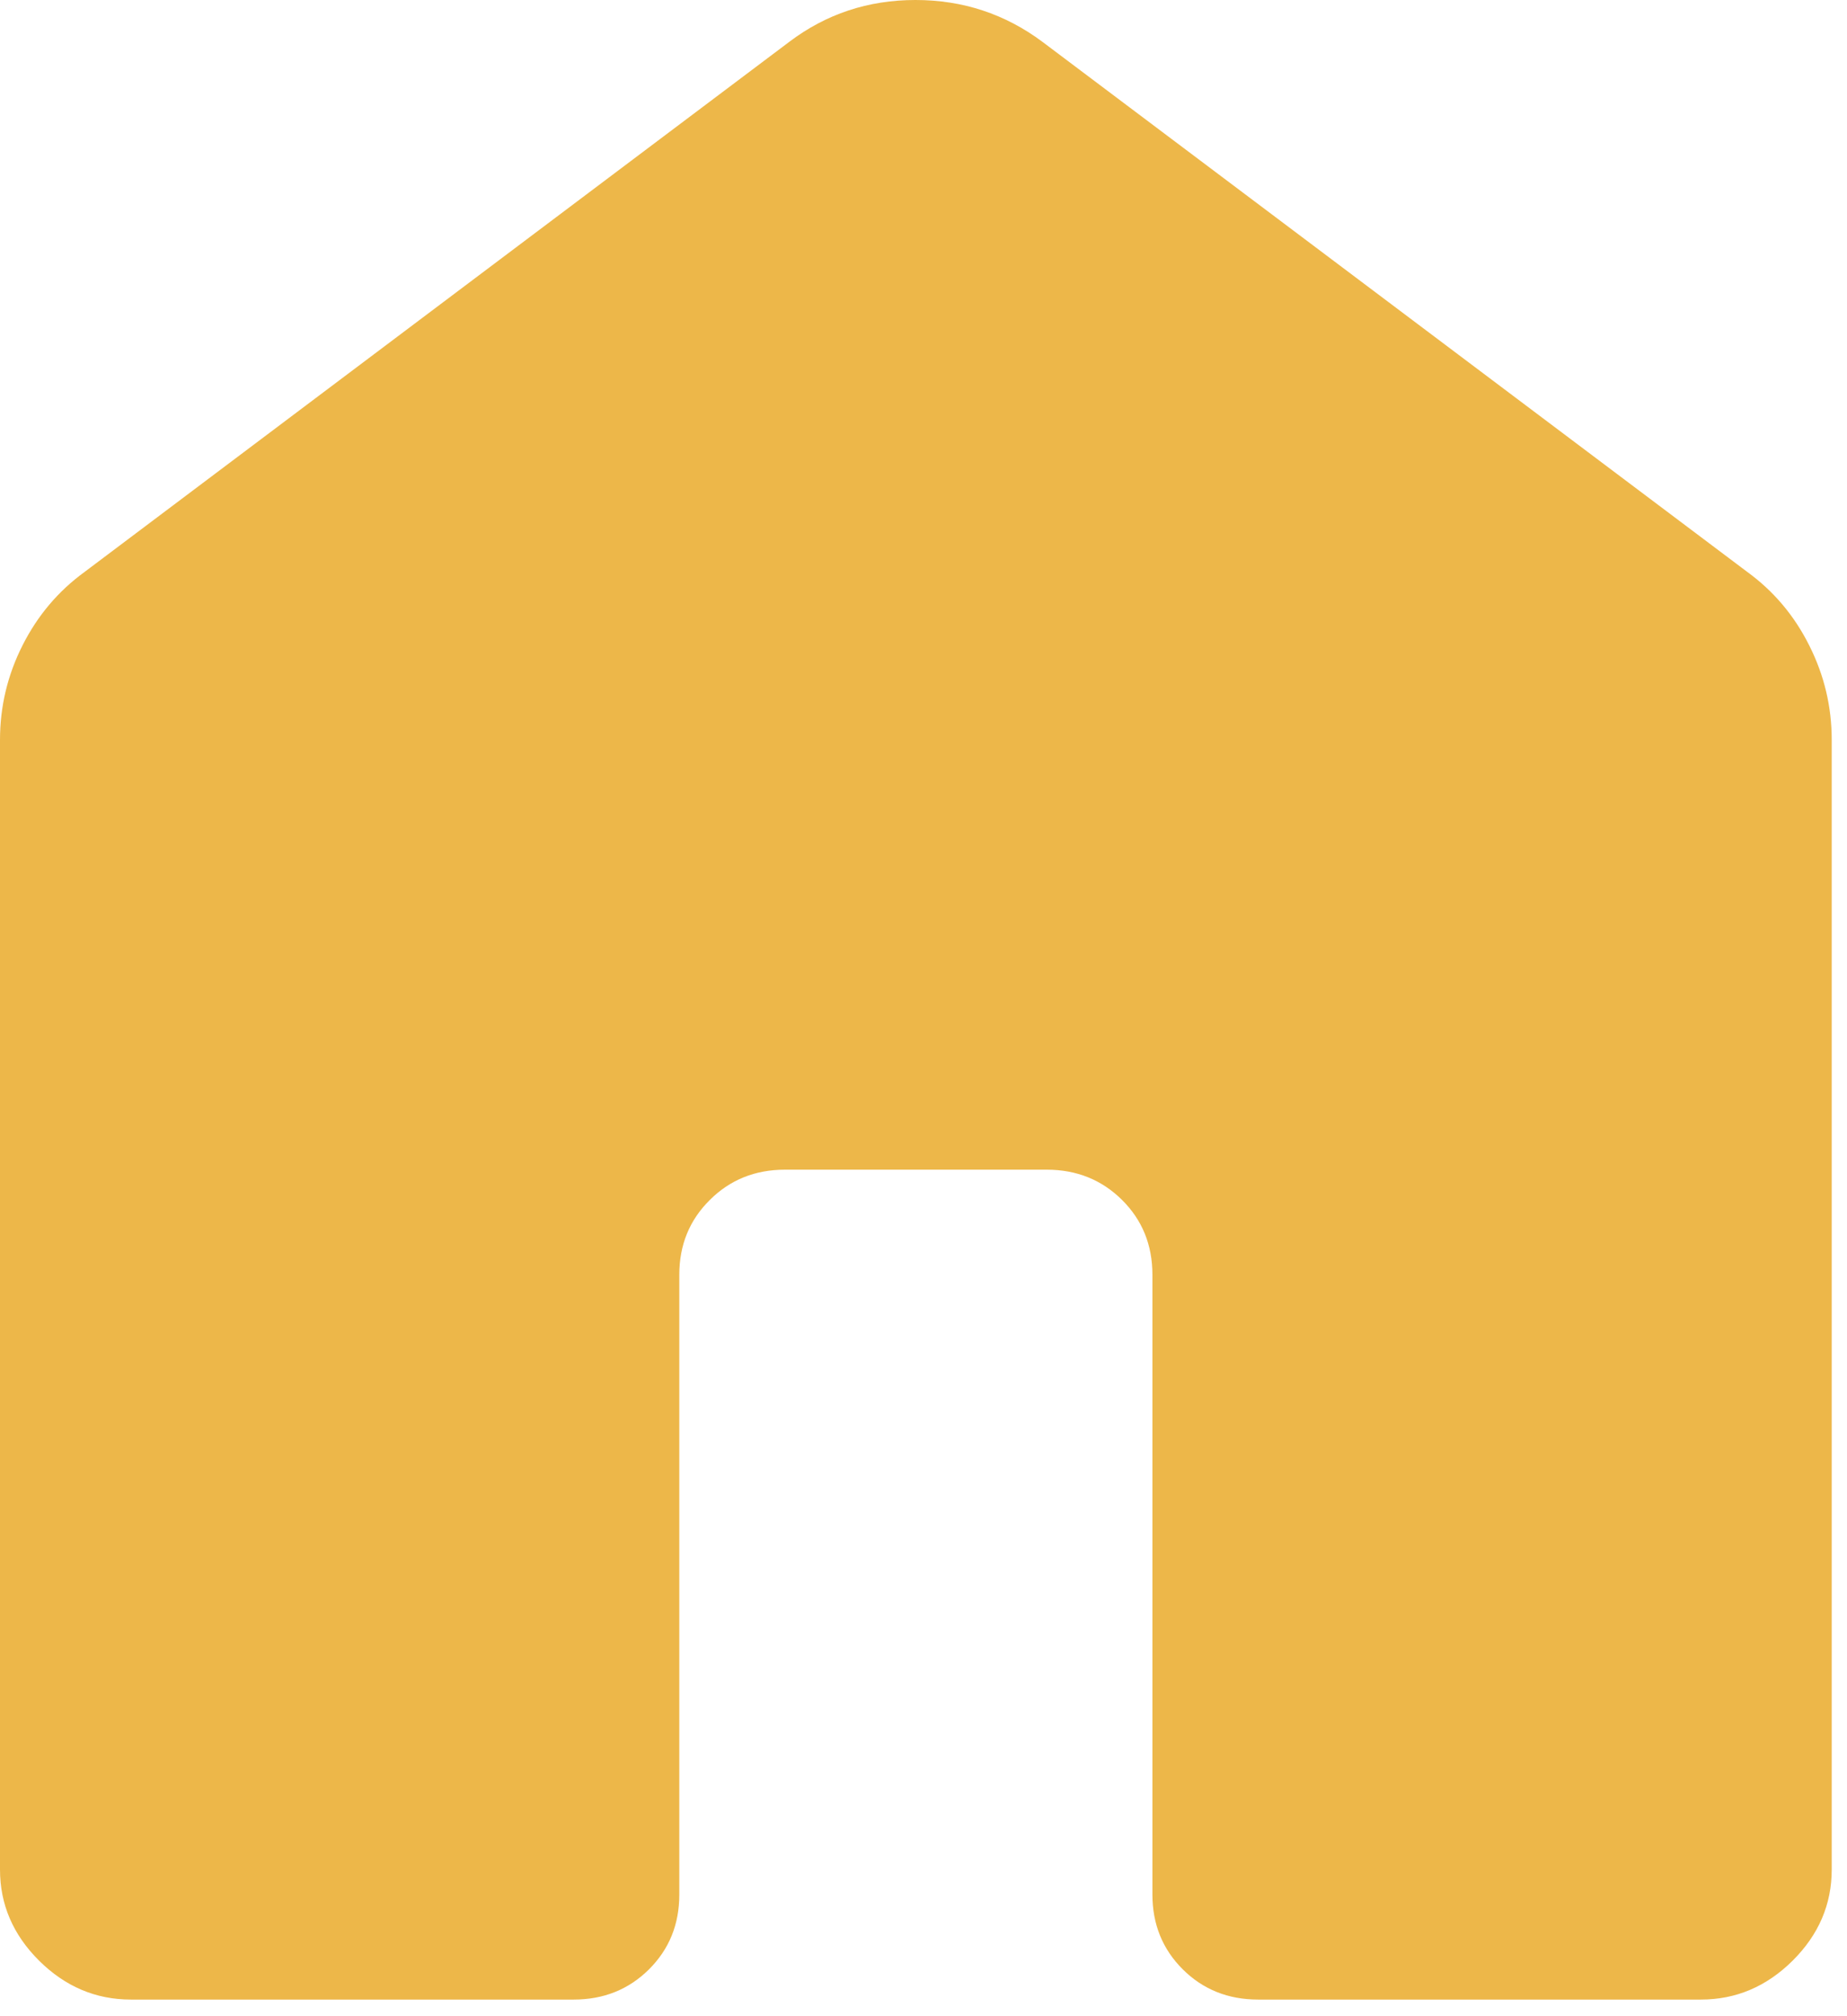 <svg width="33" height="36" viewBox="0 0 33 36" fill="none" xmlns="http://www.w3.org/2000/svg">
<path d="M0 33.382V13.211C0 12.617 0.134 12.055 0.402 11.524C0.67 10.993 1.039 10.556 1.51 10.213L14.098 0.75C14.758 0.25 15.51 0 16.357 0C17.203 0 17.96 0.25 18.629 0.75L31.217 10.211C31.689 10.554 32.059 10.992 32.325 11.524C32.593 12.055 32.727 12.617 32.727 13.211V33.382C32.727 34.004 32.494 34.546 32.028 35.009C31.562 35.471 31.016 35.703 30.39 35.703H22.479C21.943 35.703 21.494 35.523 21.133 35.164C20.771 34.804 20.59 34.358 20.59 33.827V22.761C20.59 22.23 20.409 21.785 20.048 21.426C19.685 21.066 19.236 20.885 18.701 20.885H14.026C13.491 20.885 13.043 21.066 12.682 21.426C12.319 21.785 12.137 22.23 12.137 22.761V33.83C12.137 34.36 11.956 34.805 11.595 35.164C11.233 35.523 10.785 35.703 10.251 35.703H2.338C1.711 35.703 1.165 35.471 0.699 35.009C0.233 34.546 0 34.004 0 33.382Z" fill="#EDB749"/>
</svg>

